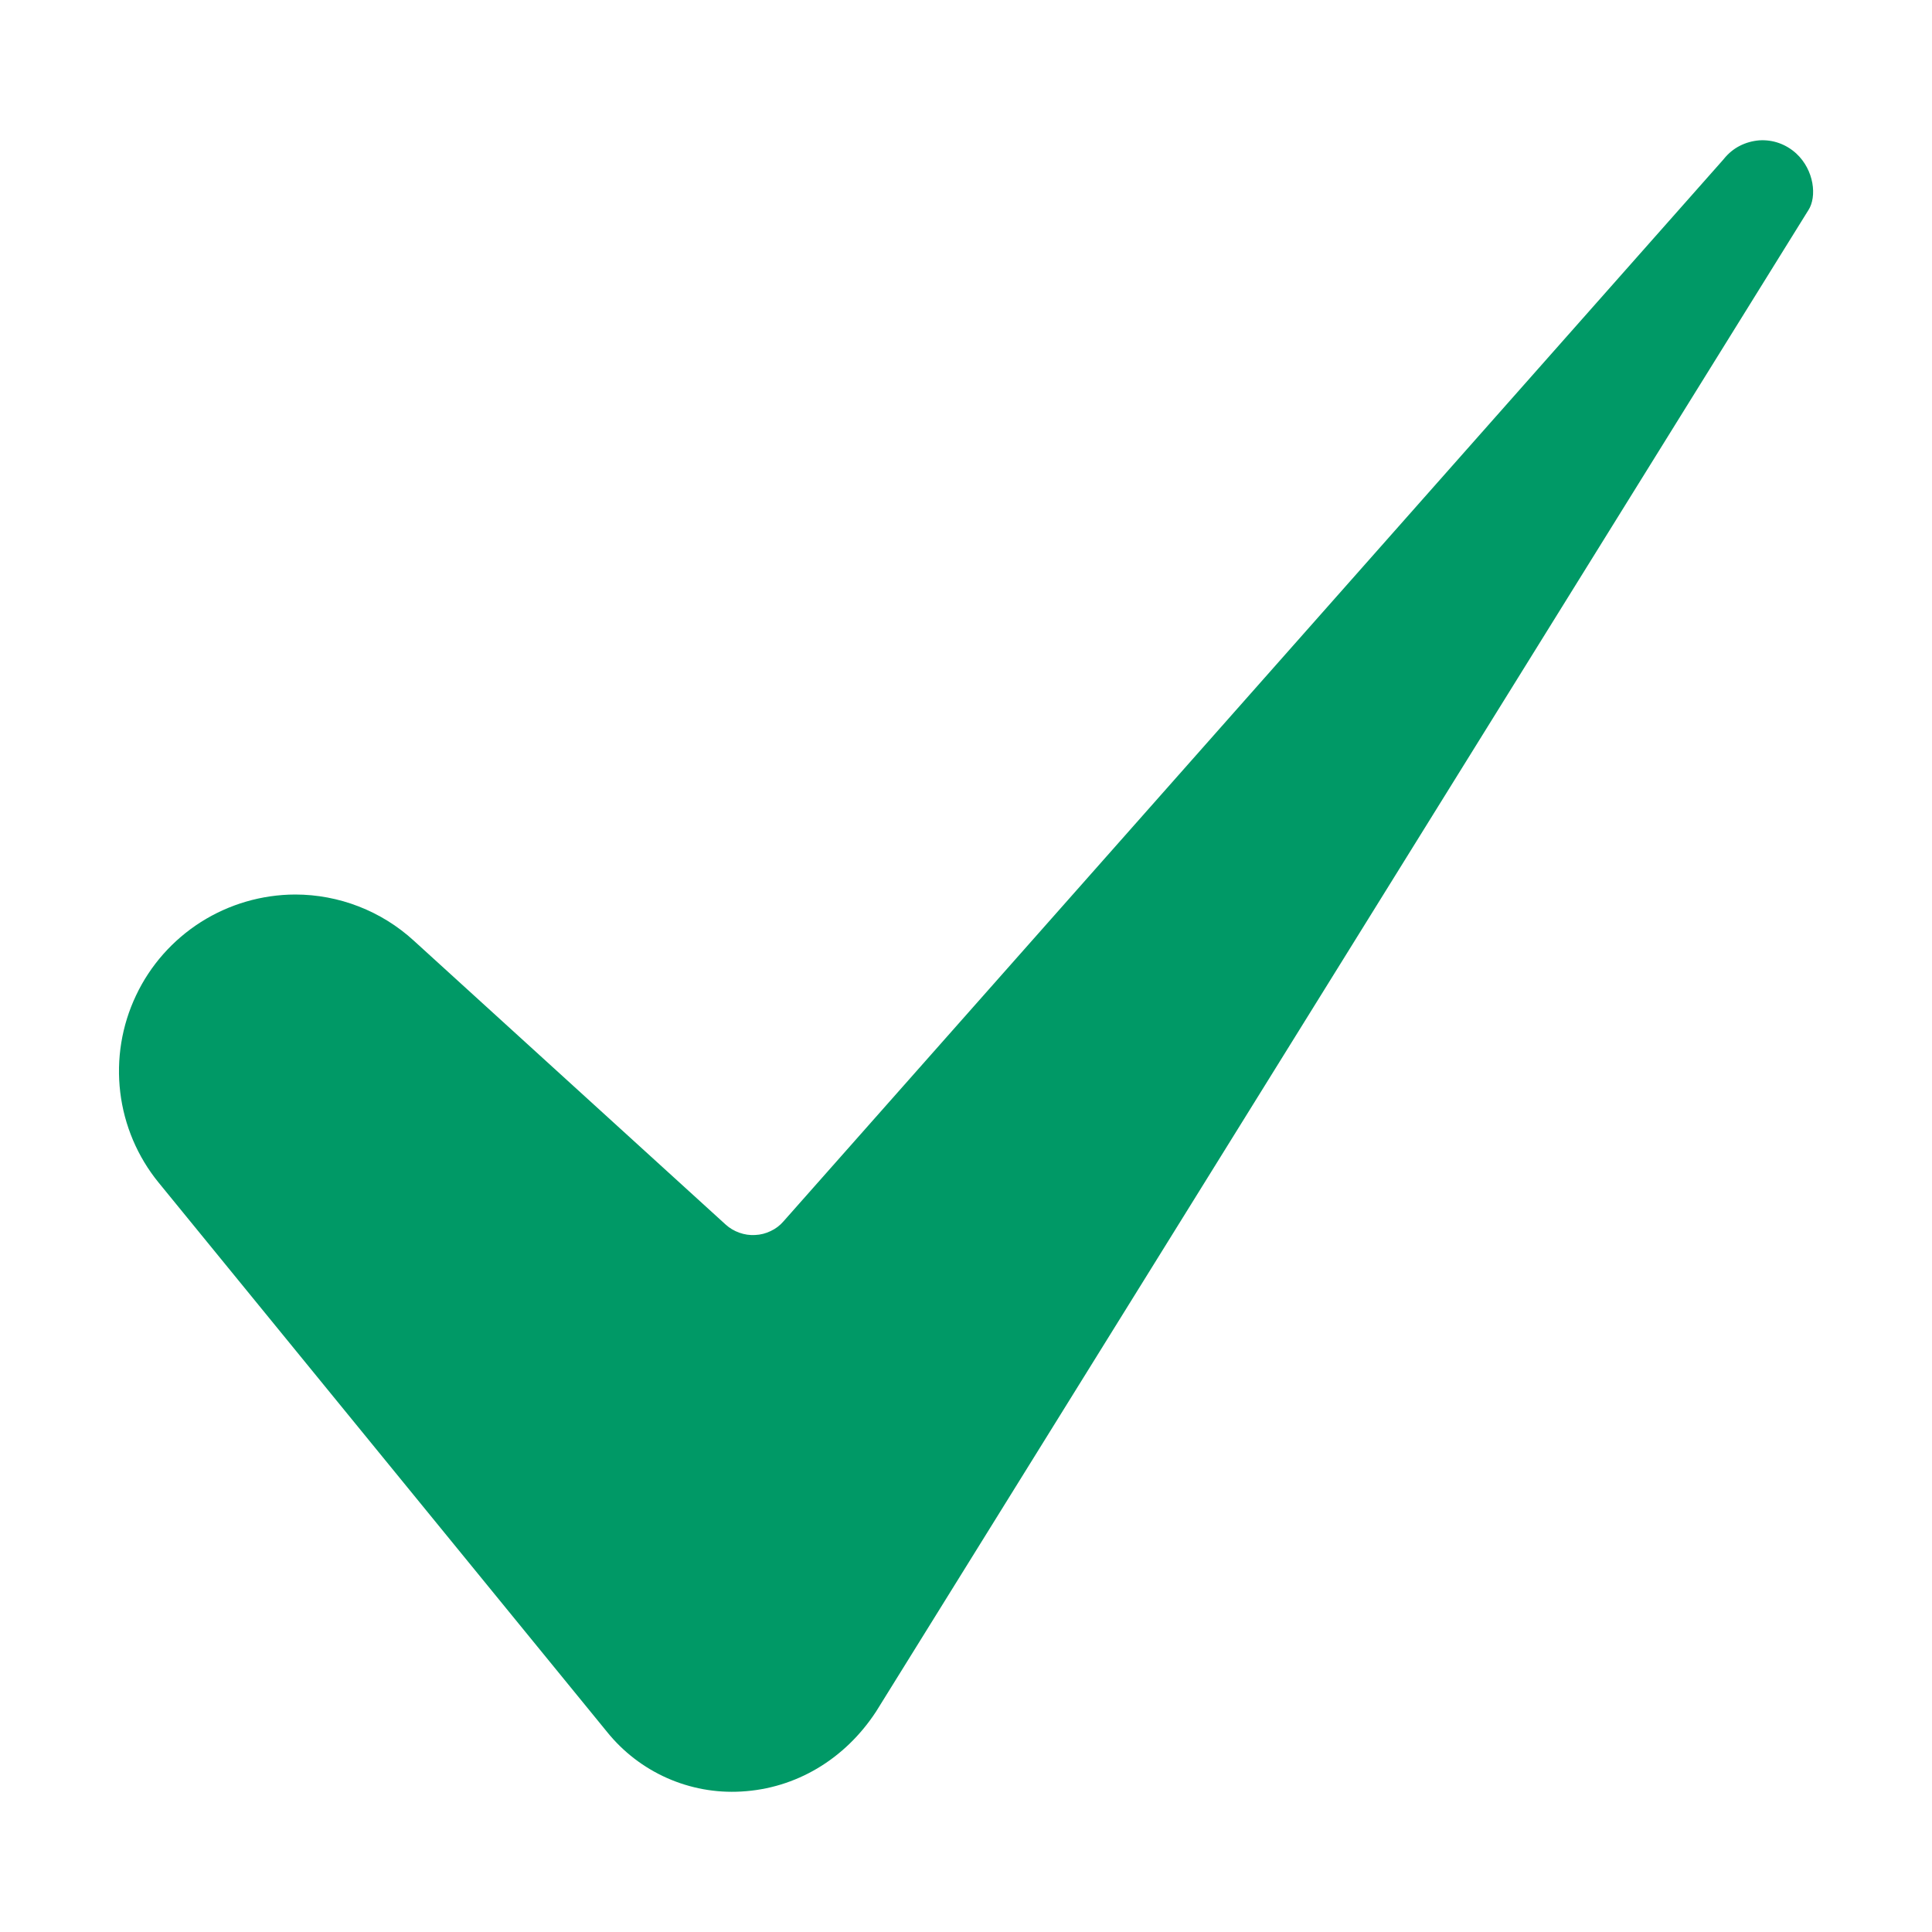 <?xml version="1.0" encoding="UTF-8"?> <svg xmlns="http://www.w3.org/2000/svg" width="17" height="17" viewBox="0 0 17 17" fill="none"><path d="M2.597 7.871C2.303 7.872 2.016 7.956 1.768 8.113C1.521 8.27 1.322 8.494 1.197 8.759C1.071 9.024 1.023 9.32 1.058 9.611C1.093 9.902 1.21 10.178 1.395 10.405L5.342 15.24C5.483 15.415 5.664 15.554 5.869 15.645C6.074 15.736 6.298 15.777 6.522 15.764C7.001 15.738 7.433 15.482 7.709 15.06L15.908 1.856C15.909 1.854 15.91 1.852 15.912 1.85C15.989 1.731 15.964 1.497 15.805 1.35C15.761 1.31 15.71 1.279 15.654 1.259C15.598 1.239 15.538 1.231 15.479 1.235C15.42 1.24 15.362 1.256 15.309 1.283C15.256 1.31 15.21 1.348 15.172 1.394C15.169 1.398 15.166 1.401 15.163 1.405L6.894 10.747C6.863 10.783 6.825 10.812 6.782 10.832C6.739 10.853 6.693 10.865 6.645 10.867C6.598 10.87 6.551 10.863 6.506 10.847C6.461 10.831 6.42 10.807 6.385 10.775L3.641 8.277C3.356 8.016 2.983 7.871 2.597 7.871Z" fill="#009966"></path></svg> 